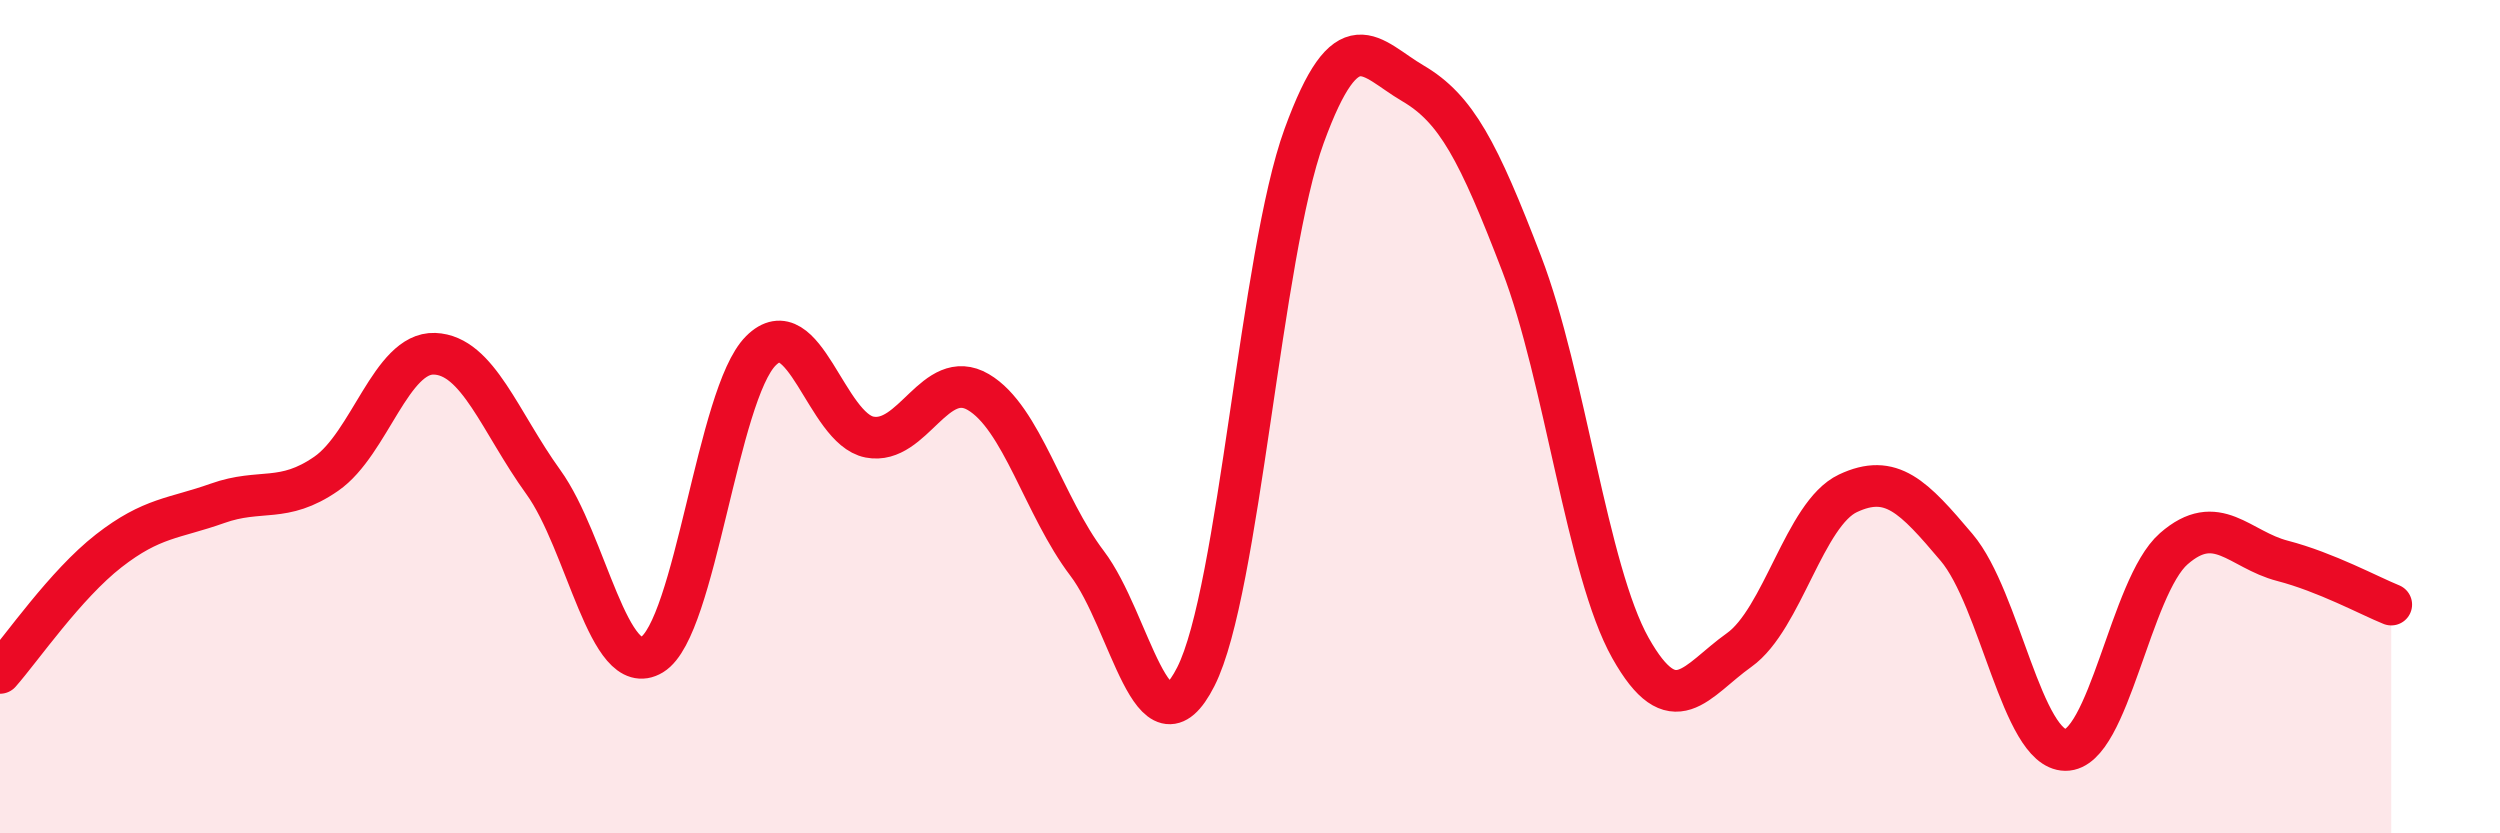 
    <svg width="60" height="20" viewBox="0 0 60 20" xmlns="http://www.w3.org/2000/svg">
      <path
        d="M 0,16.15 C 0.52,15.56 1.57,14.03 2.61,13.22 C 3.65,12.41 4.18,12.45 5.22,12.08 C 6.26,11.71 6.79,12.09 7.83,11.37 C 8.87,10.65 9.39,8.45 10.43,8.49 C 11.47,8.53 12,10.13 13.04,11.57 C 14.08,13.01 14.61,16.34 15.65,15.71 C 16.69,15.08 17.22,9.46 18.26,8.42 C 19.3,7.38 19.83,10.29 20.87,10.49 C 21.91,10.69 22.44,8.8 23.48,9.41 C 24.52,10.02 25.05,12.15 26.09,13.52 C 27.13,14.89 27.66,18.29 28.7,16.24 C 29.74,14.19 30.26,6.11 31.3,3.26 C 32.34,0.41 32.87,1.39 33.91,2 C 34.95,2.61 35.48,3.62 36.52,6.33 C 37.56,9.04 38.09,13.7 39.13,15.55 C 40.17,17.4 40.7,16.34 41.74,15.6 C 42.78,14.86 43.31,12.33 44.35,11.84 C 45.39,11.35 45.92,11.91 46.96,13.14 C 48,14.37 48.53,17.99 49.57,18 C 50.61,18.01 51.13,14.08 52.17,13.17 C 53.21,12.26 53.74,13.19 54.78,13.46 C 55.82,13.73 56.87,14.3 57.39,14.51L57.39 20L0 20Z"
        fill="#EB0A25"
        opacity="0.1"
        stroke-linecap="round"
        stroke-linejoin="round"
      />
      <path
        d="M 0,16.15 C 0.52,15.56 1.57,14.03 2.61,13.22 C 3.65,12.41 4.18,12.45 5.22,12.08 C 6.26,11.71 6.79,12.09 7.83,11.37 C 8.87,10.65 9.39,8.45 10.43,8.49 C 11.47,8.53 12,10.13 13.04,11.57 C 14.08,13.01 14.61,16.34 15.65,15.71 C 16.69,15.08 17.22,9.46 18.26,8.42 C 19.3,7.38 19.83,10.29 20.87,10.49 C 21.91,10.69 22.44,8.8 23.48,9.41 C 24.52,10.02 25.05,12.15 26.09,13.52 C 27.13,14.89 27.66,18.29 28.7,16.24 C 29.74,14.19 30.26,6.11 31.3,3.26 C 32.34,0.41 32.87,1.39 33.91,2 C 34.95,2.61 35.48,3.62 36.52,6.33 C 37.56,9.04 38.09,13.7 39.13,15.55 C 40.17,17.4 40.7,16.34 41.74,15.6 C 42.78,14.86 43.31,12.33 44.35,11.84 C 45.39,11.35 45.92,11.91 46.96,13.14 C 48,14.37 48.53,17.99 49.57,18 C 50.61,18.01 51.13,14.08 52.17,13.17 C 53.21,12.26 53.74,13.19 54.78,13.46 C 55.82,13.73 56.87,14.3 57.39,14.51"
        stroke="#EB0A25"
        stroke-width="1"
        fill="none"
        stroke-linecap="round"
        stroke-linejoin="round"
      />
    </svg>
  